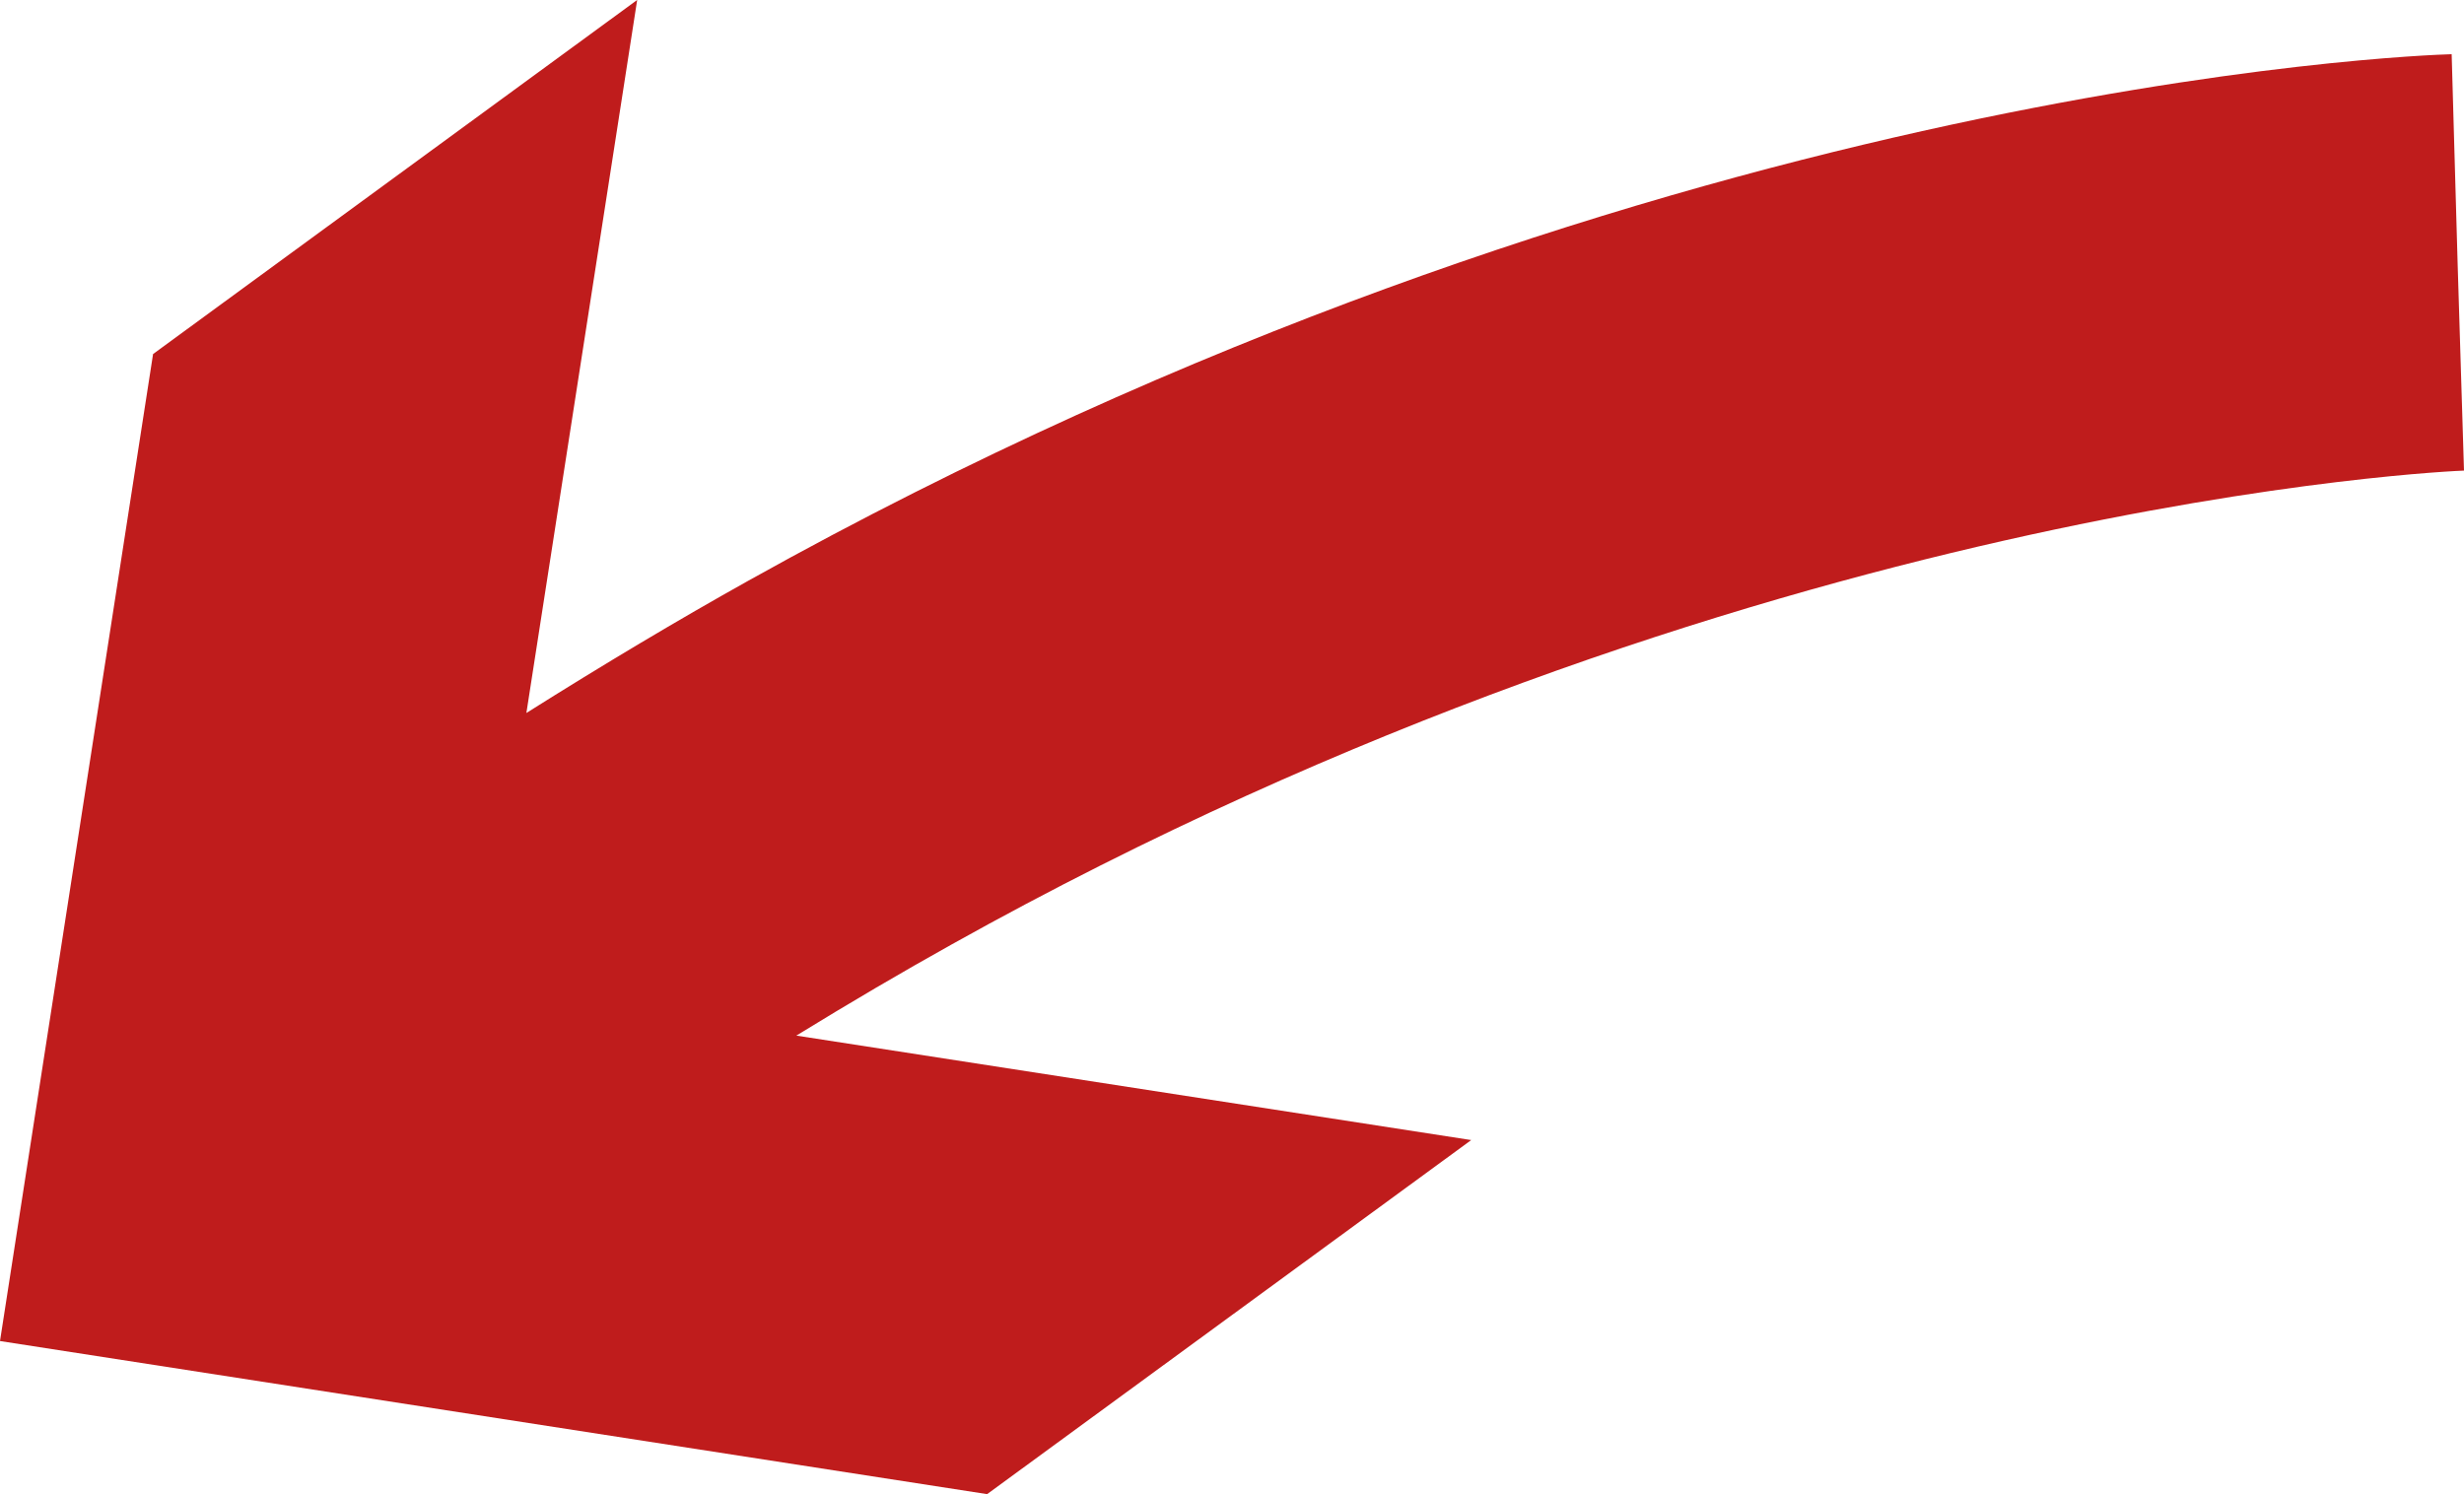 <svg xmlns="http://www.w3.org/2000/svg" xmlns:xlink="http://www.w3.org/1999/xlink" width="66.32" height="40.22" viewBox="0 0 66.32 40.22">
  <defs>
    <clipPath id="clip-path">
      <rect id="Прямоугольник_130" data-name="Прямоугольник 130" width="66.32" height="40.221" fill="#bf1c1c"/>
    </clipPath>
  </defs>
  <g id="Сгруппировать_144" data-name="Сгруппировать 144" transform="translate(66.32 40.22) rotate(180)">
    <g id="Сгруппировать_142" data-name="Сгруппировать 142" transform="translate(0 0)" clip-path="url(#clip-path)">
      <path id="Контур_1650" data-name="Контур 1650" d="M39.751,0,26.721,9.531l18.165,2.812Q42.715,13.677,40.7,14.8C19.233,26.789.19,27.546,0,27.552l.171,5.557.161,5.652c.881-.025,21.84-.77,45.839-14.169,1.9-1.061,3.9-2.254,5.981-3.565L49.17,40.221,62.2,30.69,66.32,4.121Z" transform="translate(0 0)" fill="#bf1c1c"/>
    </g>
  </g>
</svg>

